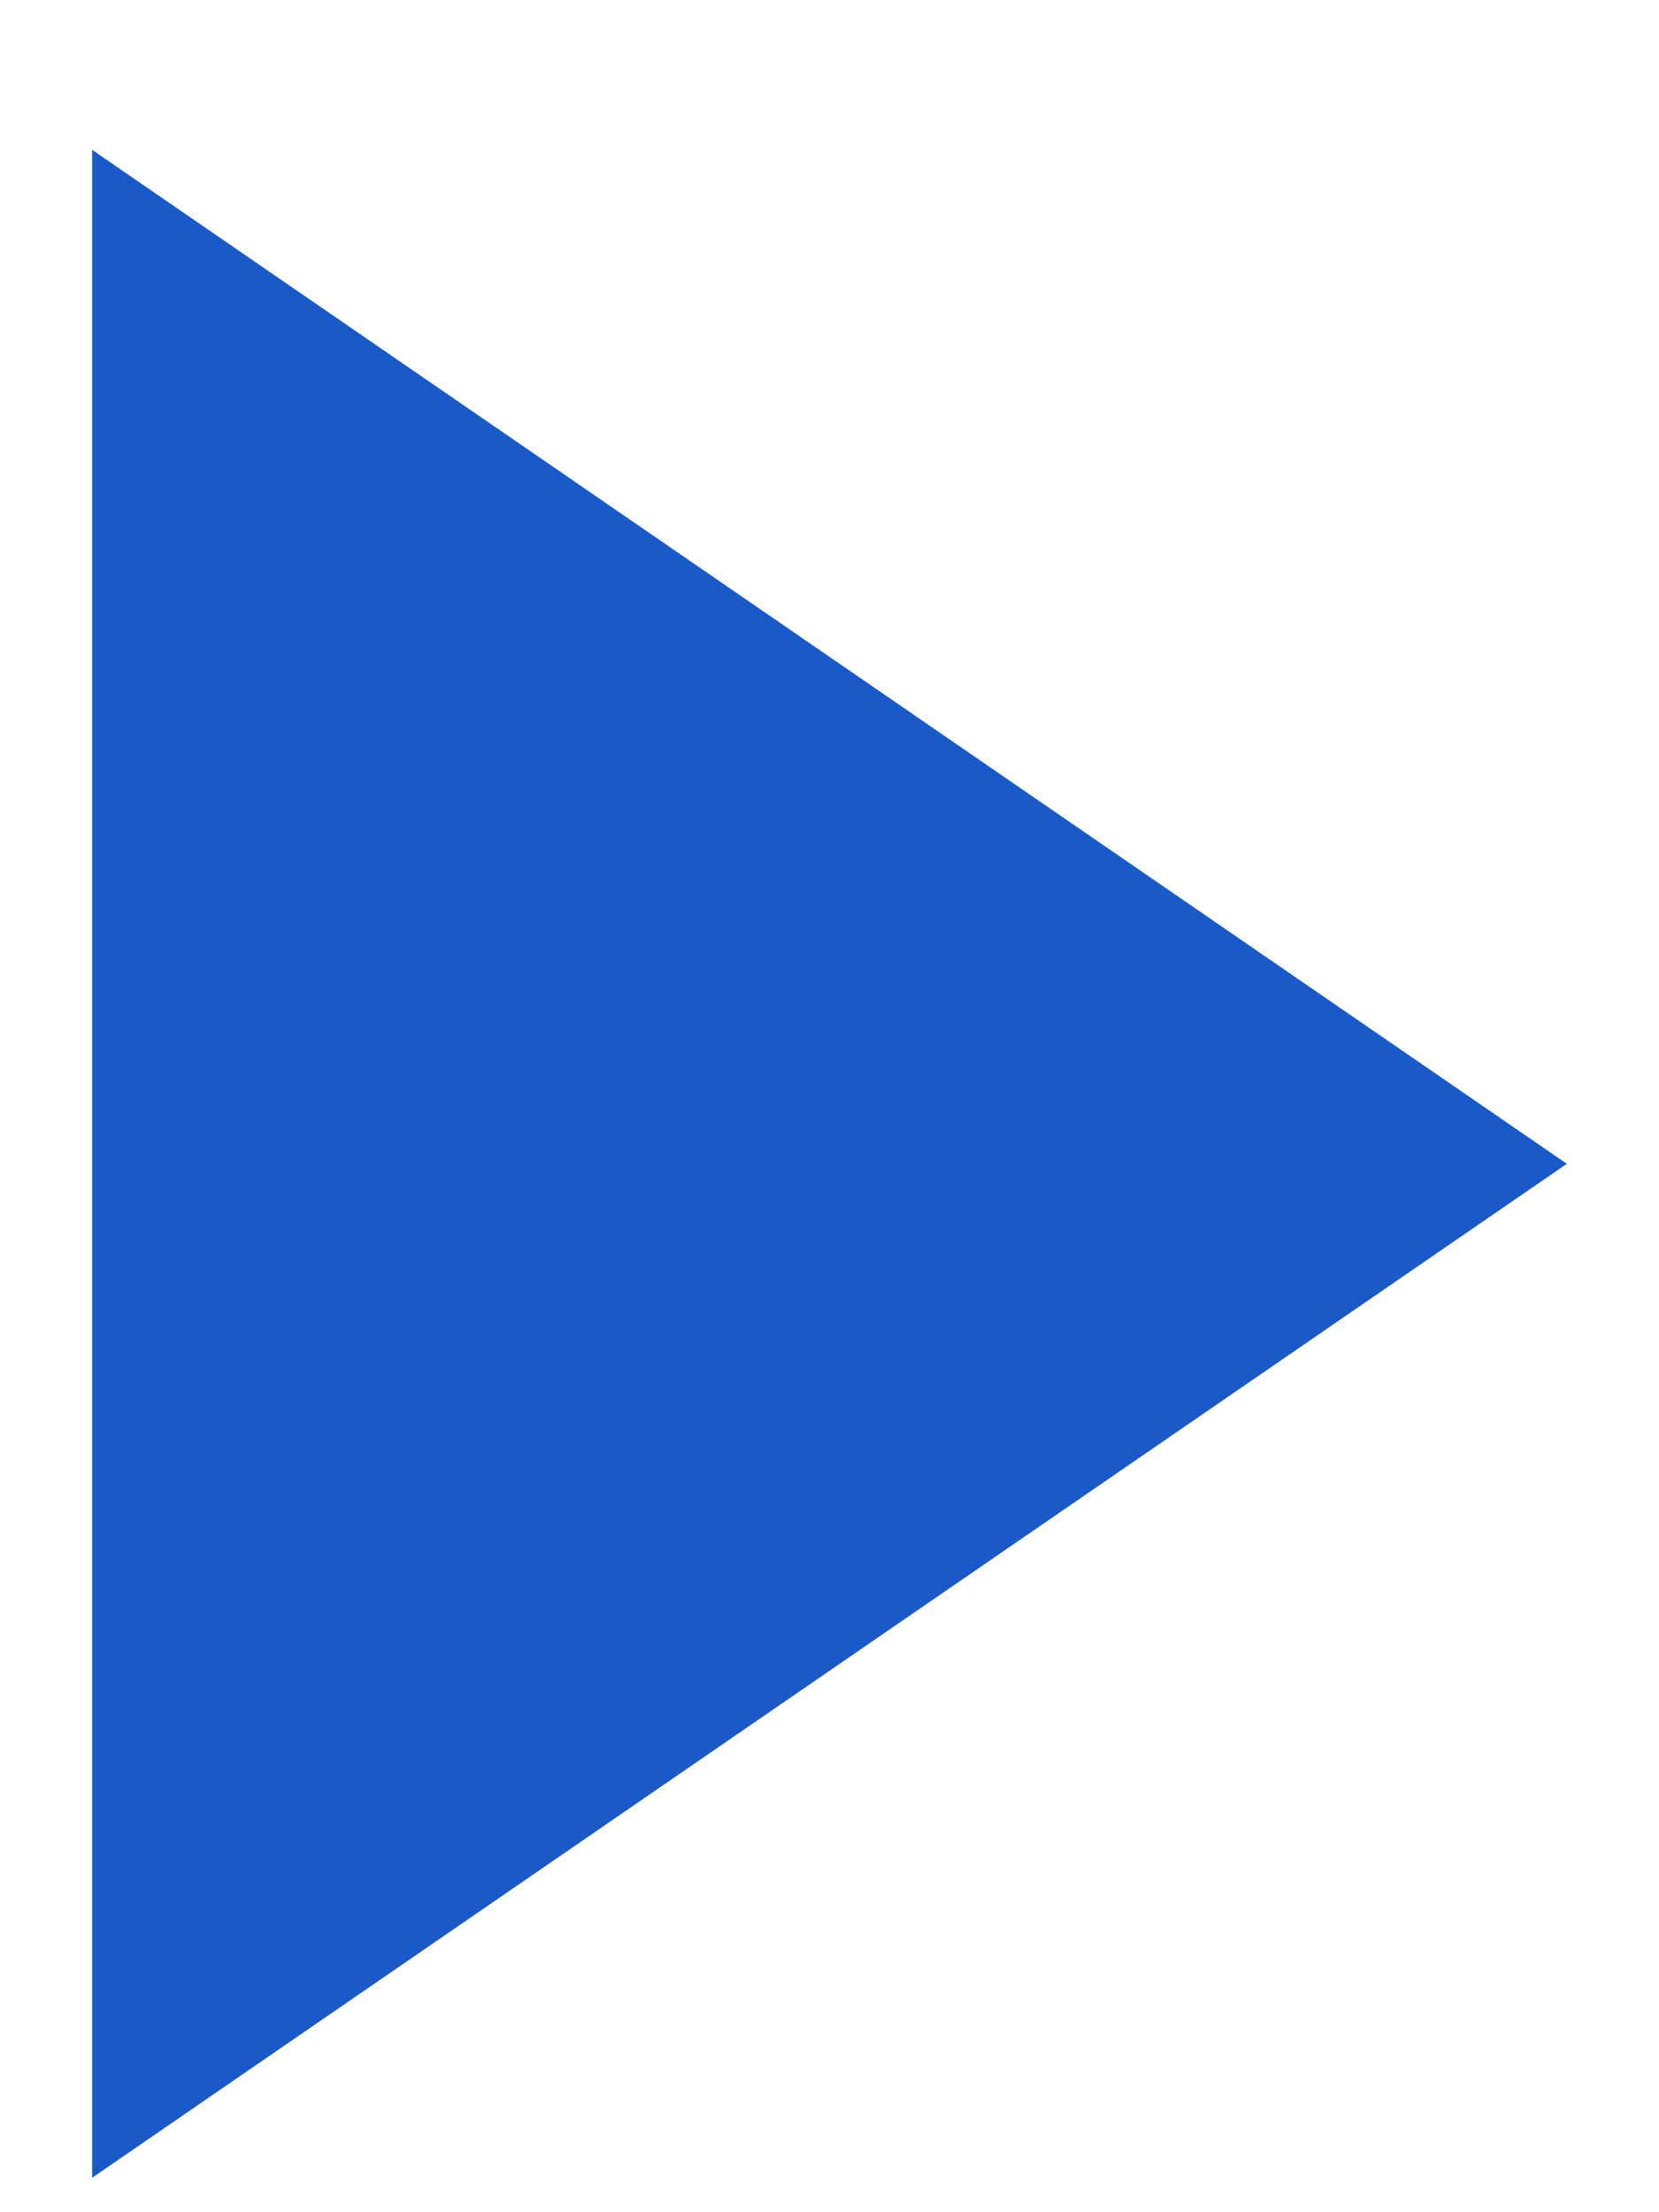 <?xml version="1.0" encoding="UTF-8"?> <svg xmlns="http://www.w3.org/2000/svg" width="9" height="12" viewBox="0 0 9 12" fill="none"><path d="M0.5 11.813L8.5 6.313L0.5 0.813V11.813Z" fill="#1959C8"></path></svg> 
